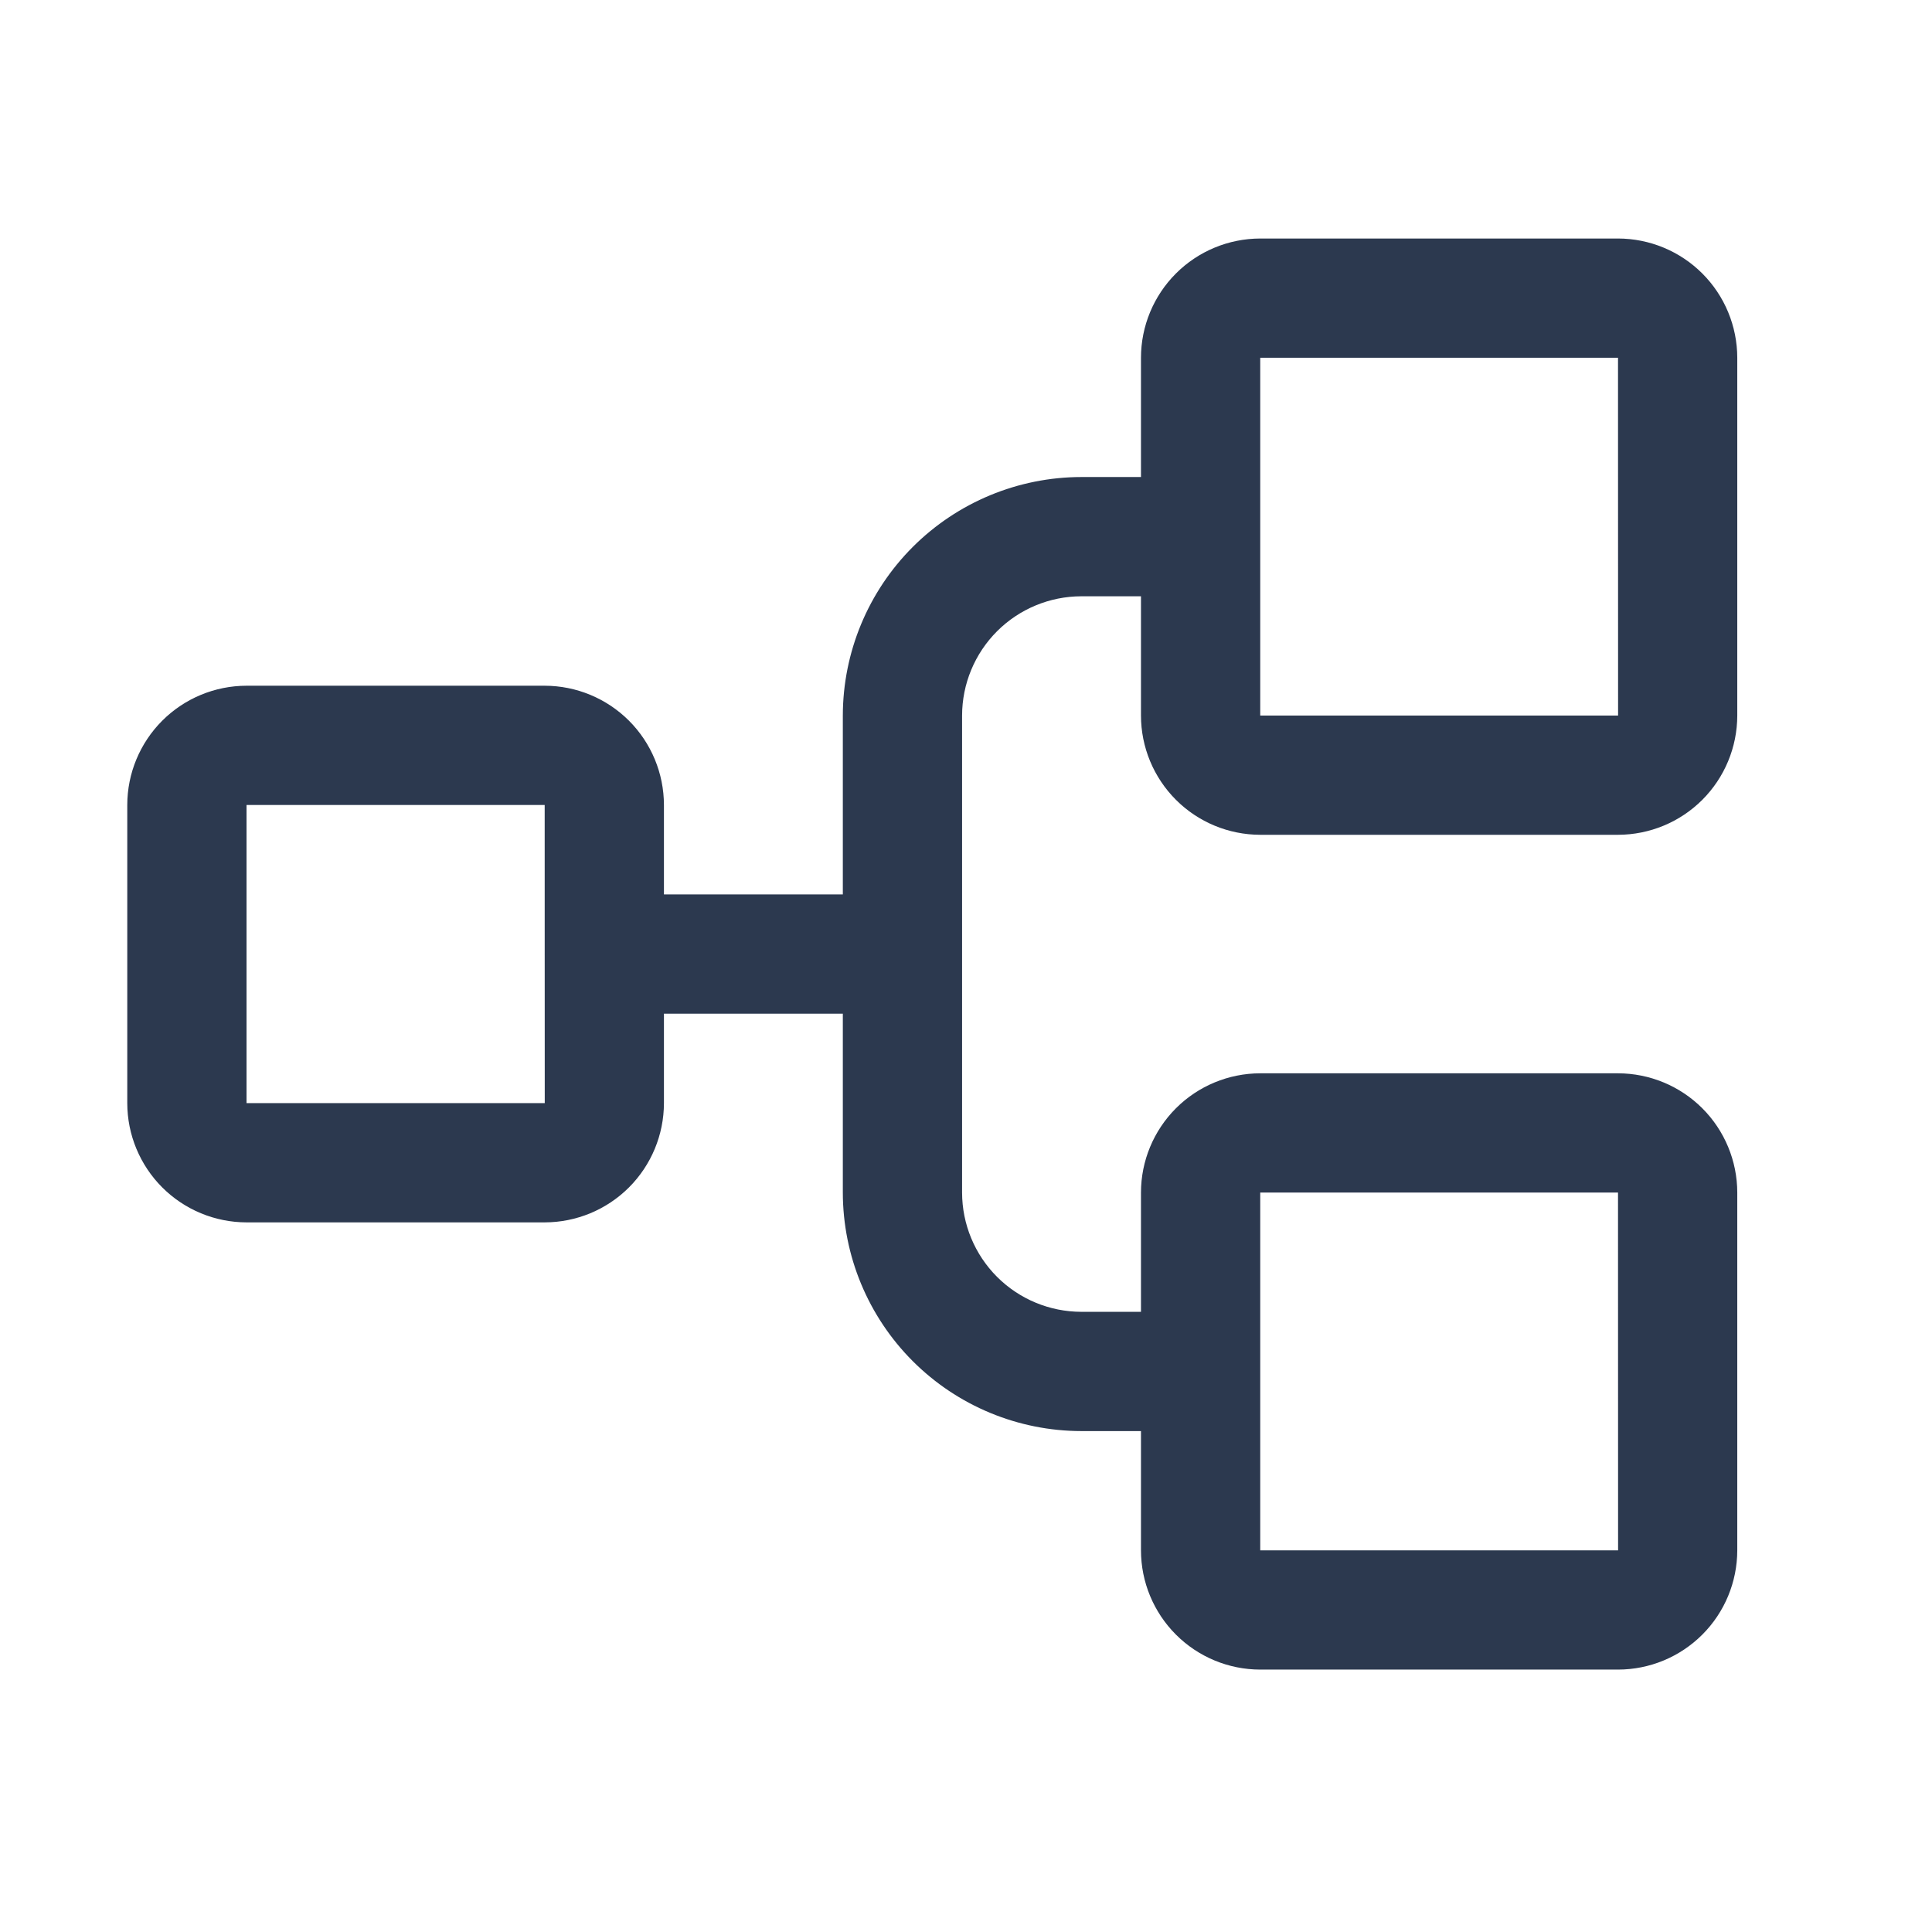 <svg width="81" height="80" viewBox="0 0 81 80" fill="none" xmlns="http://www.w3.org/2000/svg">
<path d="M52.836 35H67.836C69.162 34.998 70.432 34.471 71.37 33.534C72.307 32.596 72.834 31.326 72.836 30V15C72.834 13.674 72.307 12.403 71.37 11.466C70.432 10.529 69.162 10.002 67.836 10H52.836C51.51 10.002 50.239 10.529 49.302 11.466C48.365 12.403 47.837 13.674 47.836 15V20H45.336C42.685 20.003 40.143 21.058 38.268 22.932C36.394 24.807 35.339 27.349 35.336 30V37.5H27.836V33.75C27.834 32.424 27.307 31.154 26.37 30.216C25.432 29.279 24.162 28.752 22.836 28.75H10.336C9.01 28.752 7.739 29.279 6.802 30.216C5.865 31.154 5.337 32.424 5.336 33.75V46.25C5.337 47.576 5.865 48.846 6.802 49.784C7.739 50.721 9.01 51.248 10.336 51.25H22.836C24.162 51.248 25.432 50.721 26.37 49.784C27.307 48.846 27.834 47.576 27.836 46.25V42.5H35.336V50C35.339 52.651 36.394 55.193 38.268 57.068C40.143 58.943 42.685 59.997 45.336 60H47.836V65C47.837 66.326 48.365 67.597 49.302 68.534C50.239 69.471 51.51 69.999 52.836 70H67.836C69.162 69.999 70.432 69.471 71.37 68.534C72.307 67.597 72.834 66.326 72.836 65V50C72.834 48.674 72.307 47.404 71.37 46.466C70.432 45.529 69.162 45.002 67.836 45H52.836C51.51 45.002 50.239 45.529 49.302 46.466C48.365 47.404 47.837 48.674 47.836 50V55H45.336C44.01 54.998 42.739 54.471 41.802 53.534C40.865 52.596 40.337 51.326 40.336 50V30C40.337 28.674 40.865 27.404 41.802 26.466C42.739 25.529 44.01 25.002 45.336 25H47.836V30C47.837 31.326 48.365 32.596 49.302 33.534C50.239 34.471 51.51 34.998 52.836 35ZM22.836 46.25H10.336V33.75H22.836L22.837 39.97C22.837 39.98 22.836 39.99 22.836 40C22.836 40.01 22.837 40.02 22.837 40.03L22.839 46.25L22.836 46.25ZM52.836 50H67.836L67.839 65L67.836 65H52.836V50ZM52.836 15H67.836L67.839 30L67.836 30H52.836V15Z" fill="#2C394F"/>
</svg>
